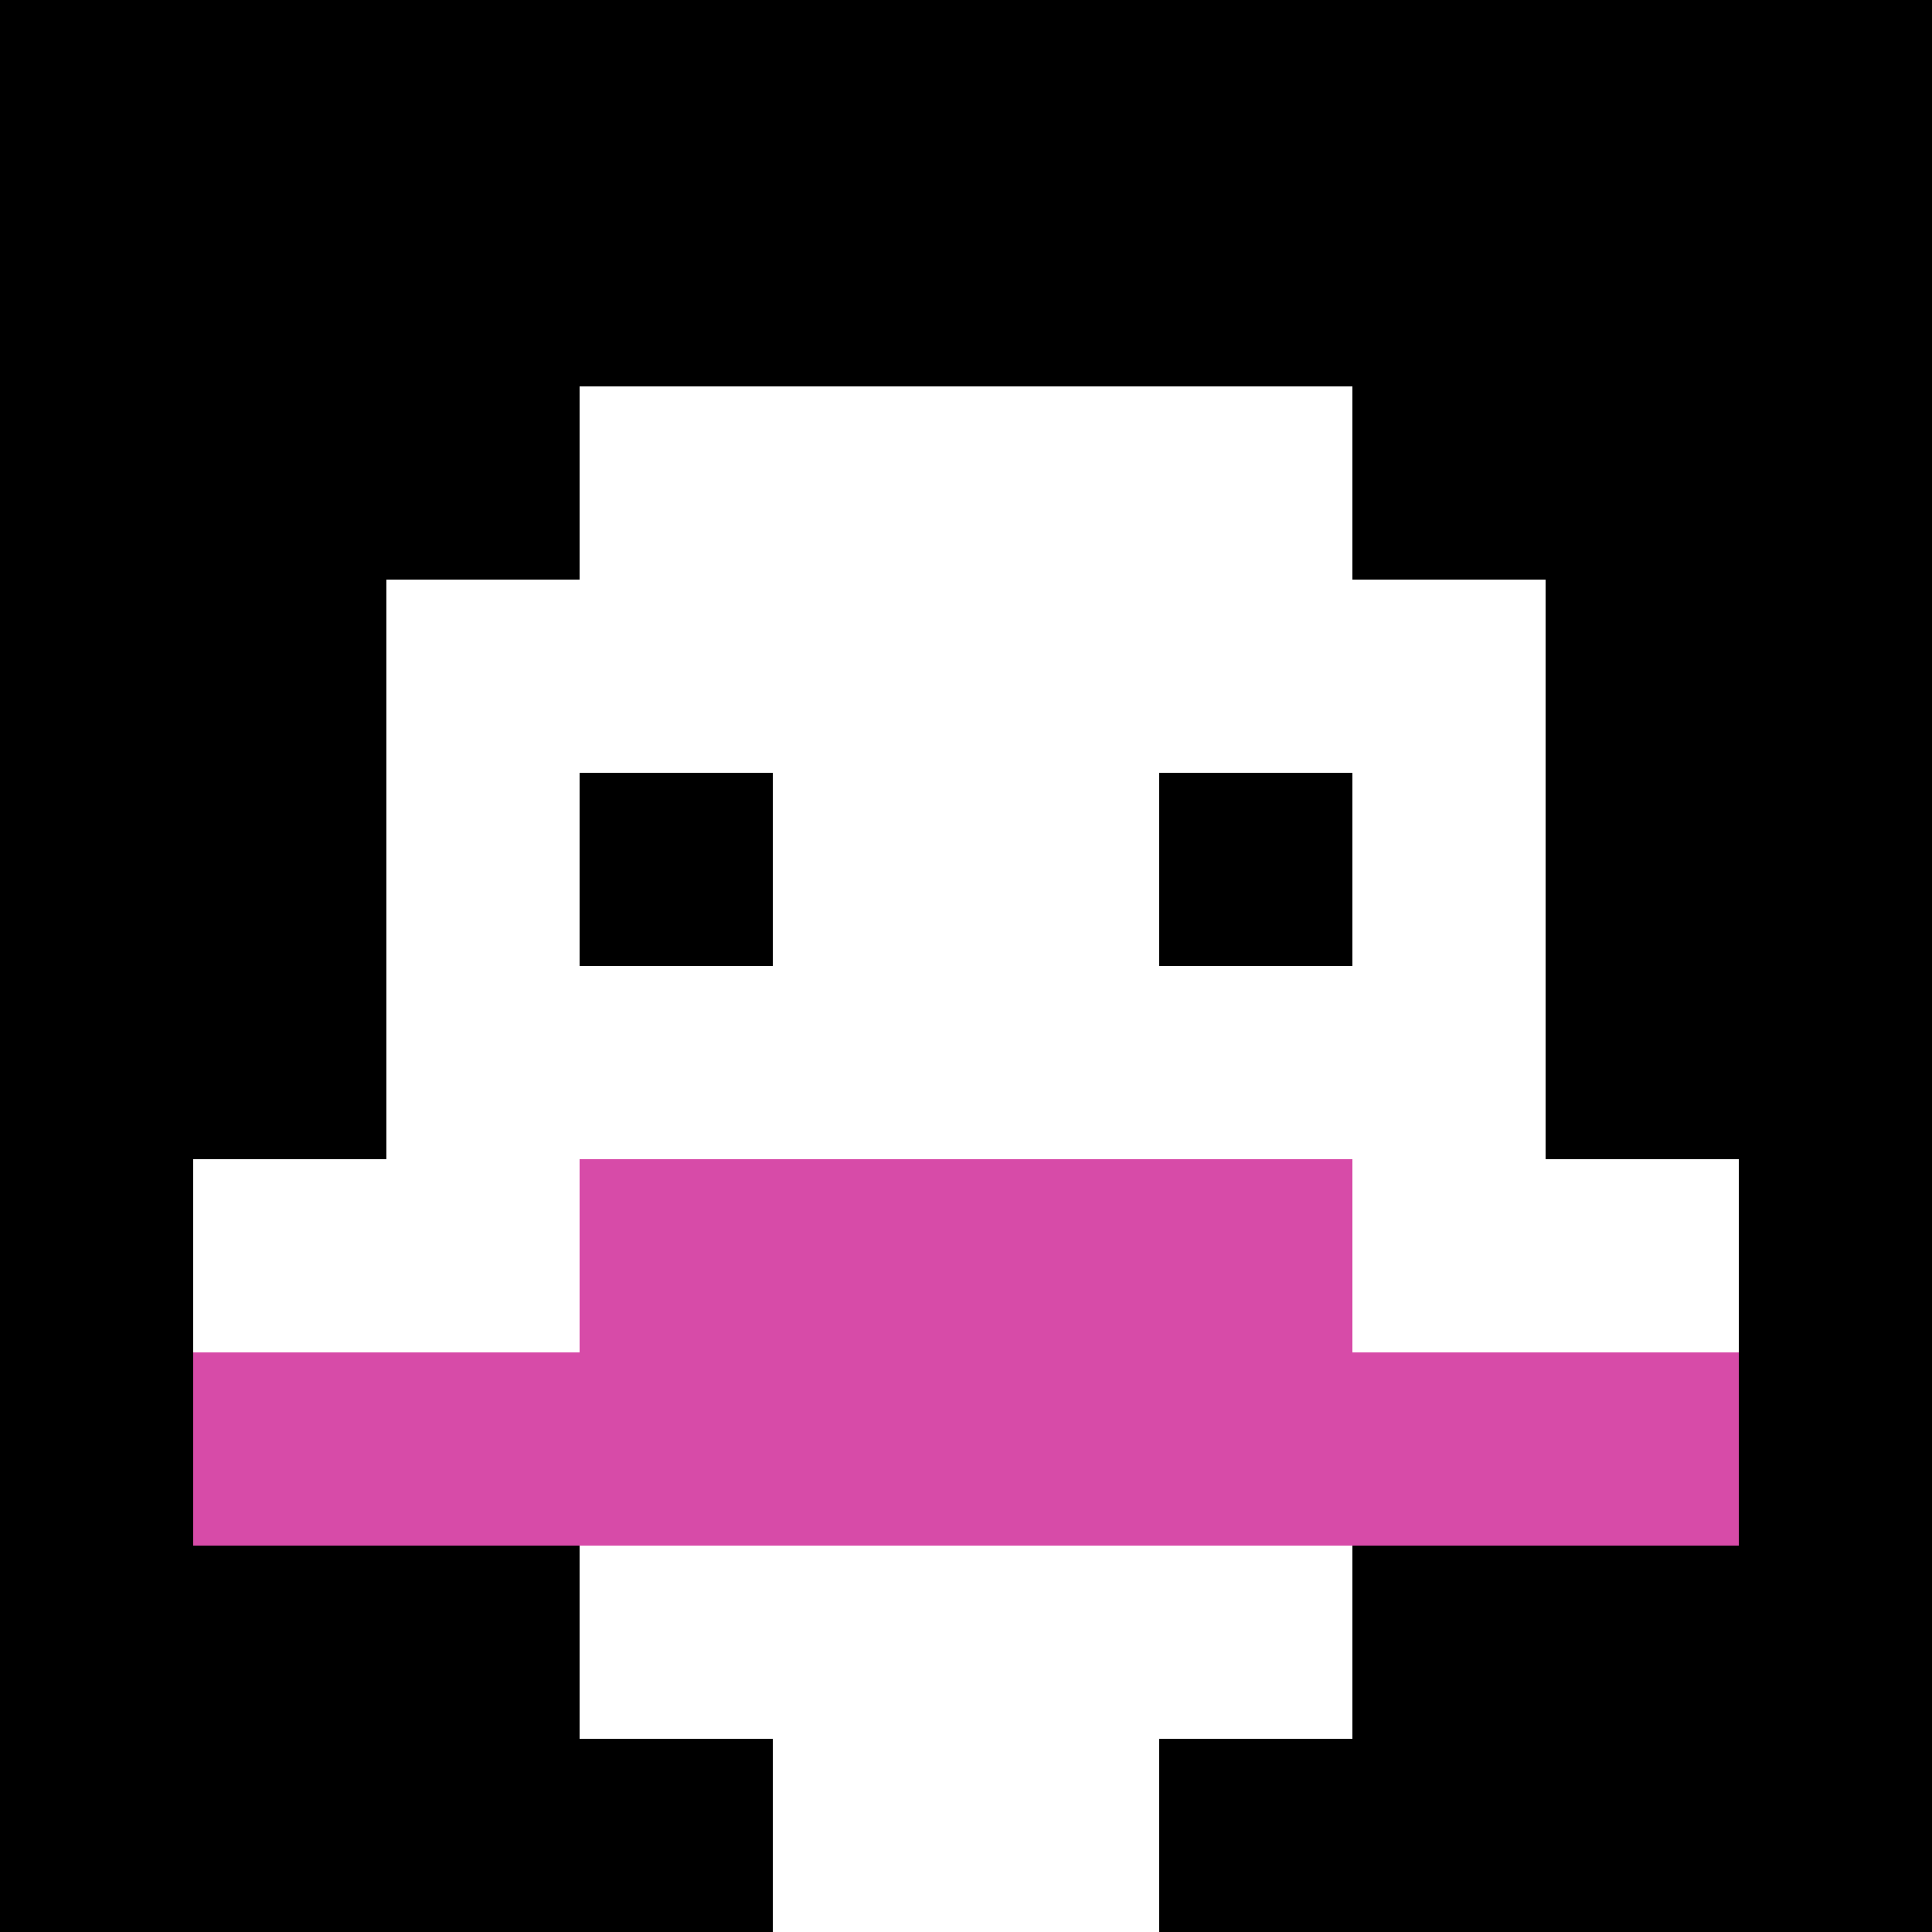 <svg xmlns="http://www.w3.org/2000/svg" version="1.1" width="807" height="807"><title>'goose-pfp-406053' by Dmitri Cherniak</title><desc>seed=406053
backgroundColor=#ffffff
padding=20
innerPadding=0
timeout=500
dimension=1
border=false
Save=function(){return n.handleSave()}
frame=952

Rendered at Sun Sep 15 2024 17:01:44 GMT+0200 (Central European Summer Time)
Generated in &lt;1ms
</desc><defs></defs><rect width="100%" height="100%" fill="#ffffff"></rect><g><g id="0-0"><rect x="0" y="0" height="807" width="807" fill="#000000"></rect><g><rect id="0-0-3-2-4-7" x="242.1" y="161.4" width="322.8" height="564.9" fill="#ffffff"></rect><rect id="0-0-2-3-6-5" x="161.4" y="242.1" width="484.2" height="403.5" fill="#ffffff"></rect><rect id="0-0-4-8-2-2" x="322.8" y="645.6" width="161.4" height="161.4" fill="#ffffff"></rect><rect id="0-0-1-6-8-1" x="80.7" y="484.2" width="645.6" height="80.7" fill="#ffffff"></rect><rect id="0-0-1-7-8-1" x="80.7" y="564.9" width="645.6" height="80.7" fill="#D74BA8"></rect><rect id="0-0-3-6-4-2" x="242.1" y="484.2" width="322.8" height="161.4" fill="#D74BA8"></rect><rect id="0-0-3-4-1-1" x="242.1" y="322.8" width="80.7" height="80.7" fill="#000000"></rect><rect id="0-0-6-4-1-1" x="484.2" y="322.8" width="80.7" height="80.7" fill="#000000"></rect></g><rect x="0" y="0" stroke="white" stroke-width="0" height="807" width="807" fill="none"></rect></g></g></svg>